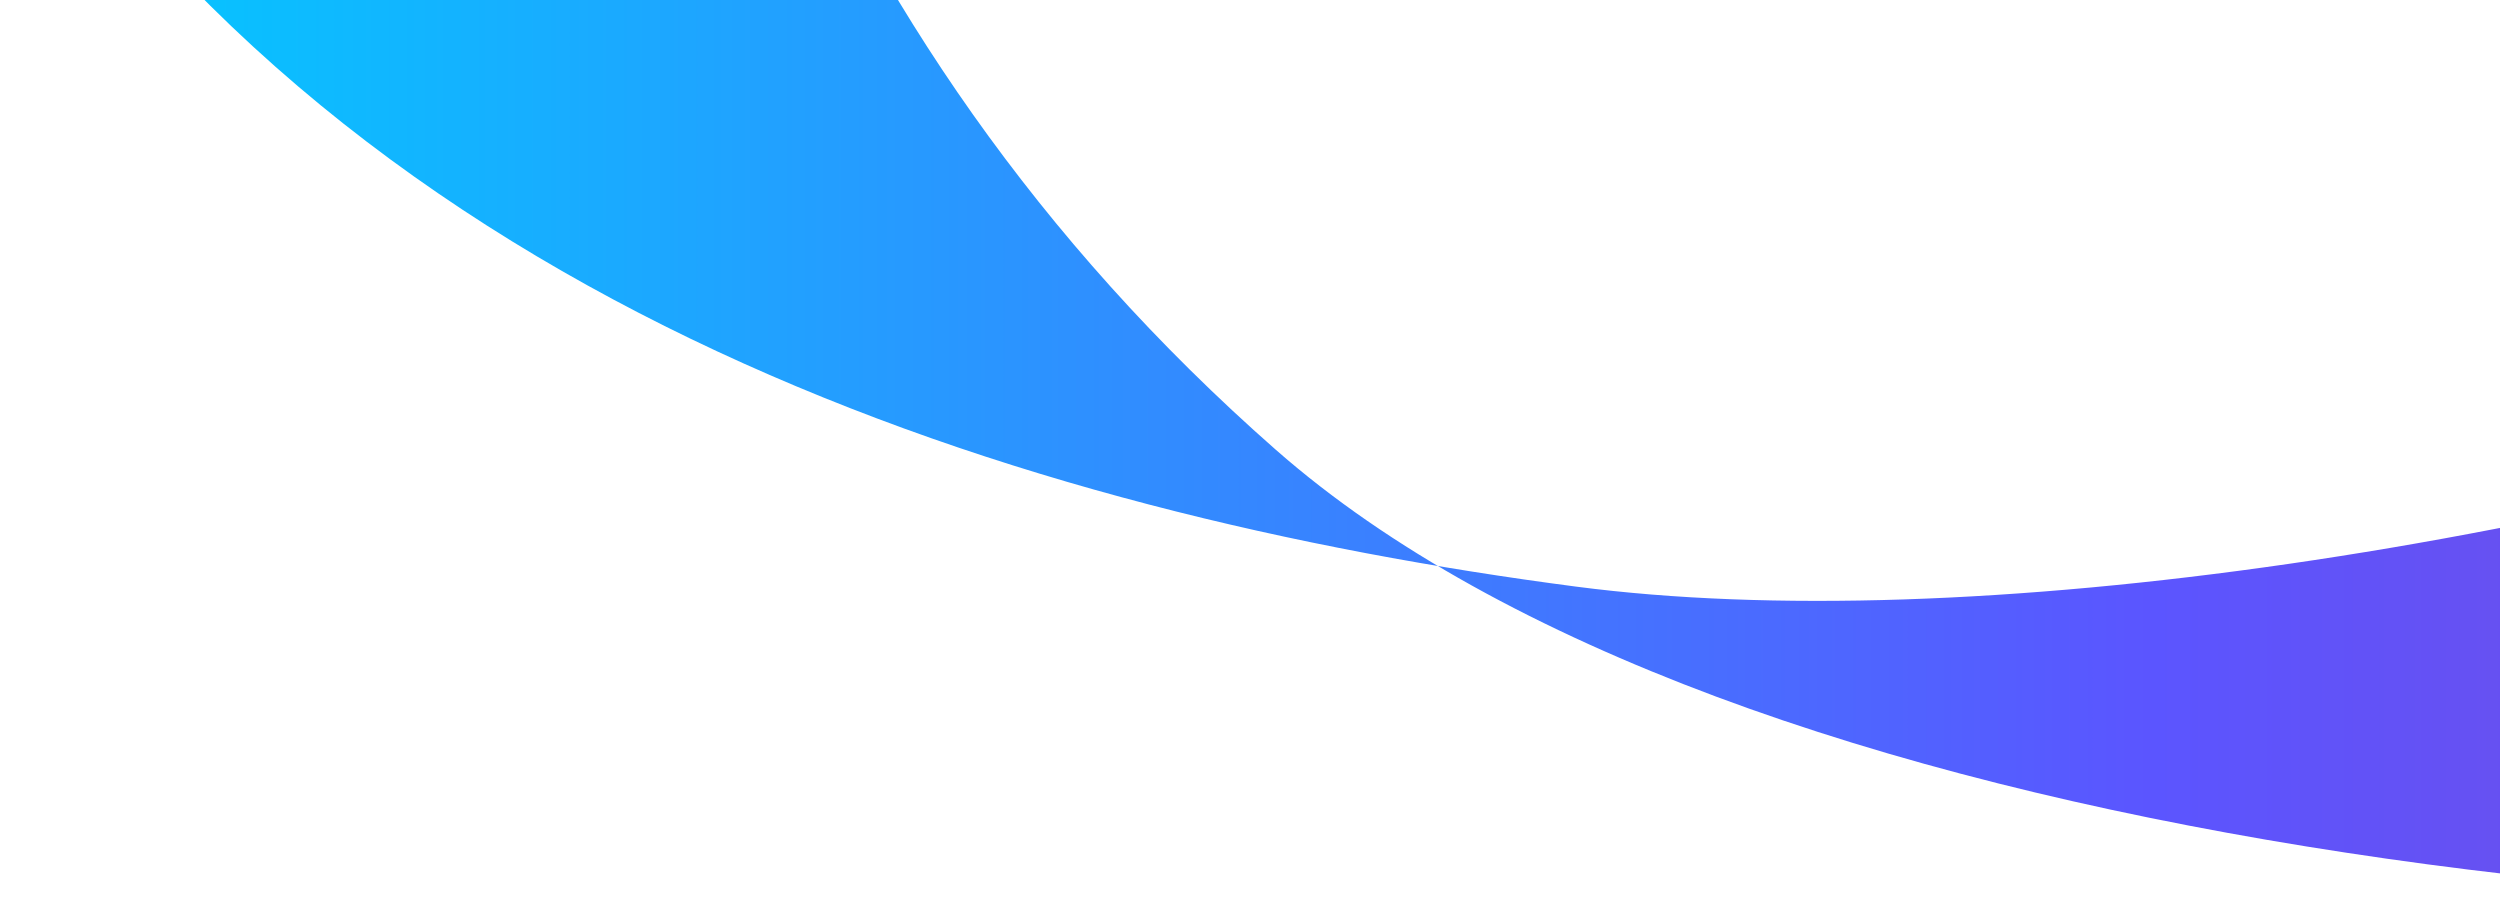 <svg xmlns="http://www.w3.org/2000/svg" width="1126" height="409" viewBox="0 0 1126 409" fill="none"><path fill-rule="evenodd" clip-rule="evenodd" d="M0 -114.999C161.758 140.23 462.677 231.883 709.812 264.205C884.593 287.064 1157.52 248.086 1410.94 162.038C1570.58 107.833 1711.76 39.697 1835.24 -36.771C1834.47 50.641 1835.75 308.333 1835.24 367.79C1770.63 379.918 1701.9 390.228 1629.97 397.523C1257.39 435.31 778.027 381.334 574.614 202.566C467.178 108.147 394.145 -0.257 346.21 -115C269.085 -115 108.83 -114.744 0 -114.999Z" fill="url(#paint0_linear_334_535)"></path><defs><linearGradient id="paint0_linear_334_535" x1="1835.37" y1="146.96" x2="8.28258e-05" y2="146.96" gradientUnits="userSpaceOnUse"><stop stop-color="#993CB7"></stop><stop offset="0.472" stop-color="#5B55FF"></stop><stop offset="1" stop-color="#00CCFF"></stop></linearGradient></defs></svg>